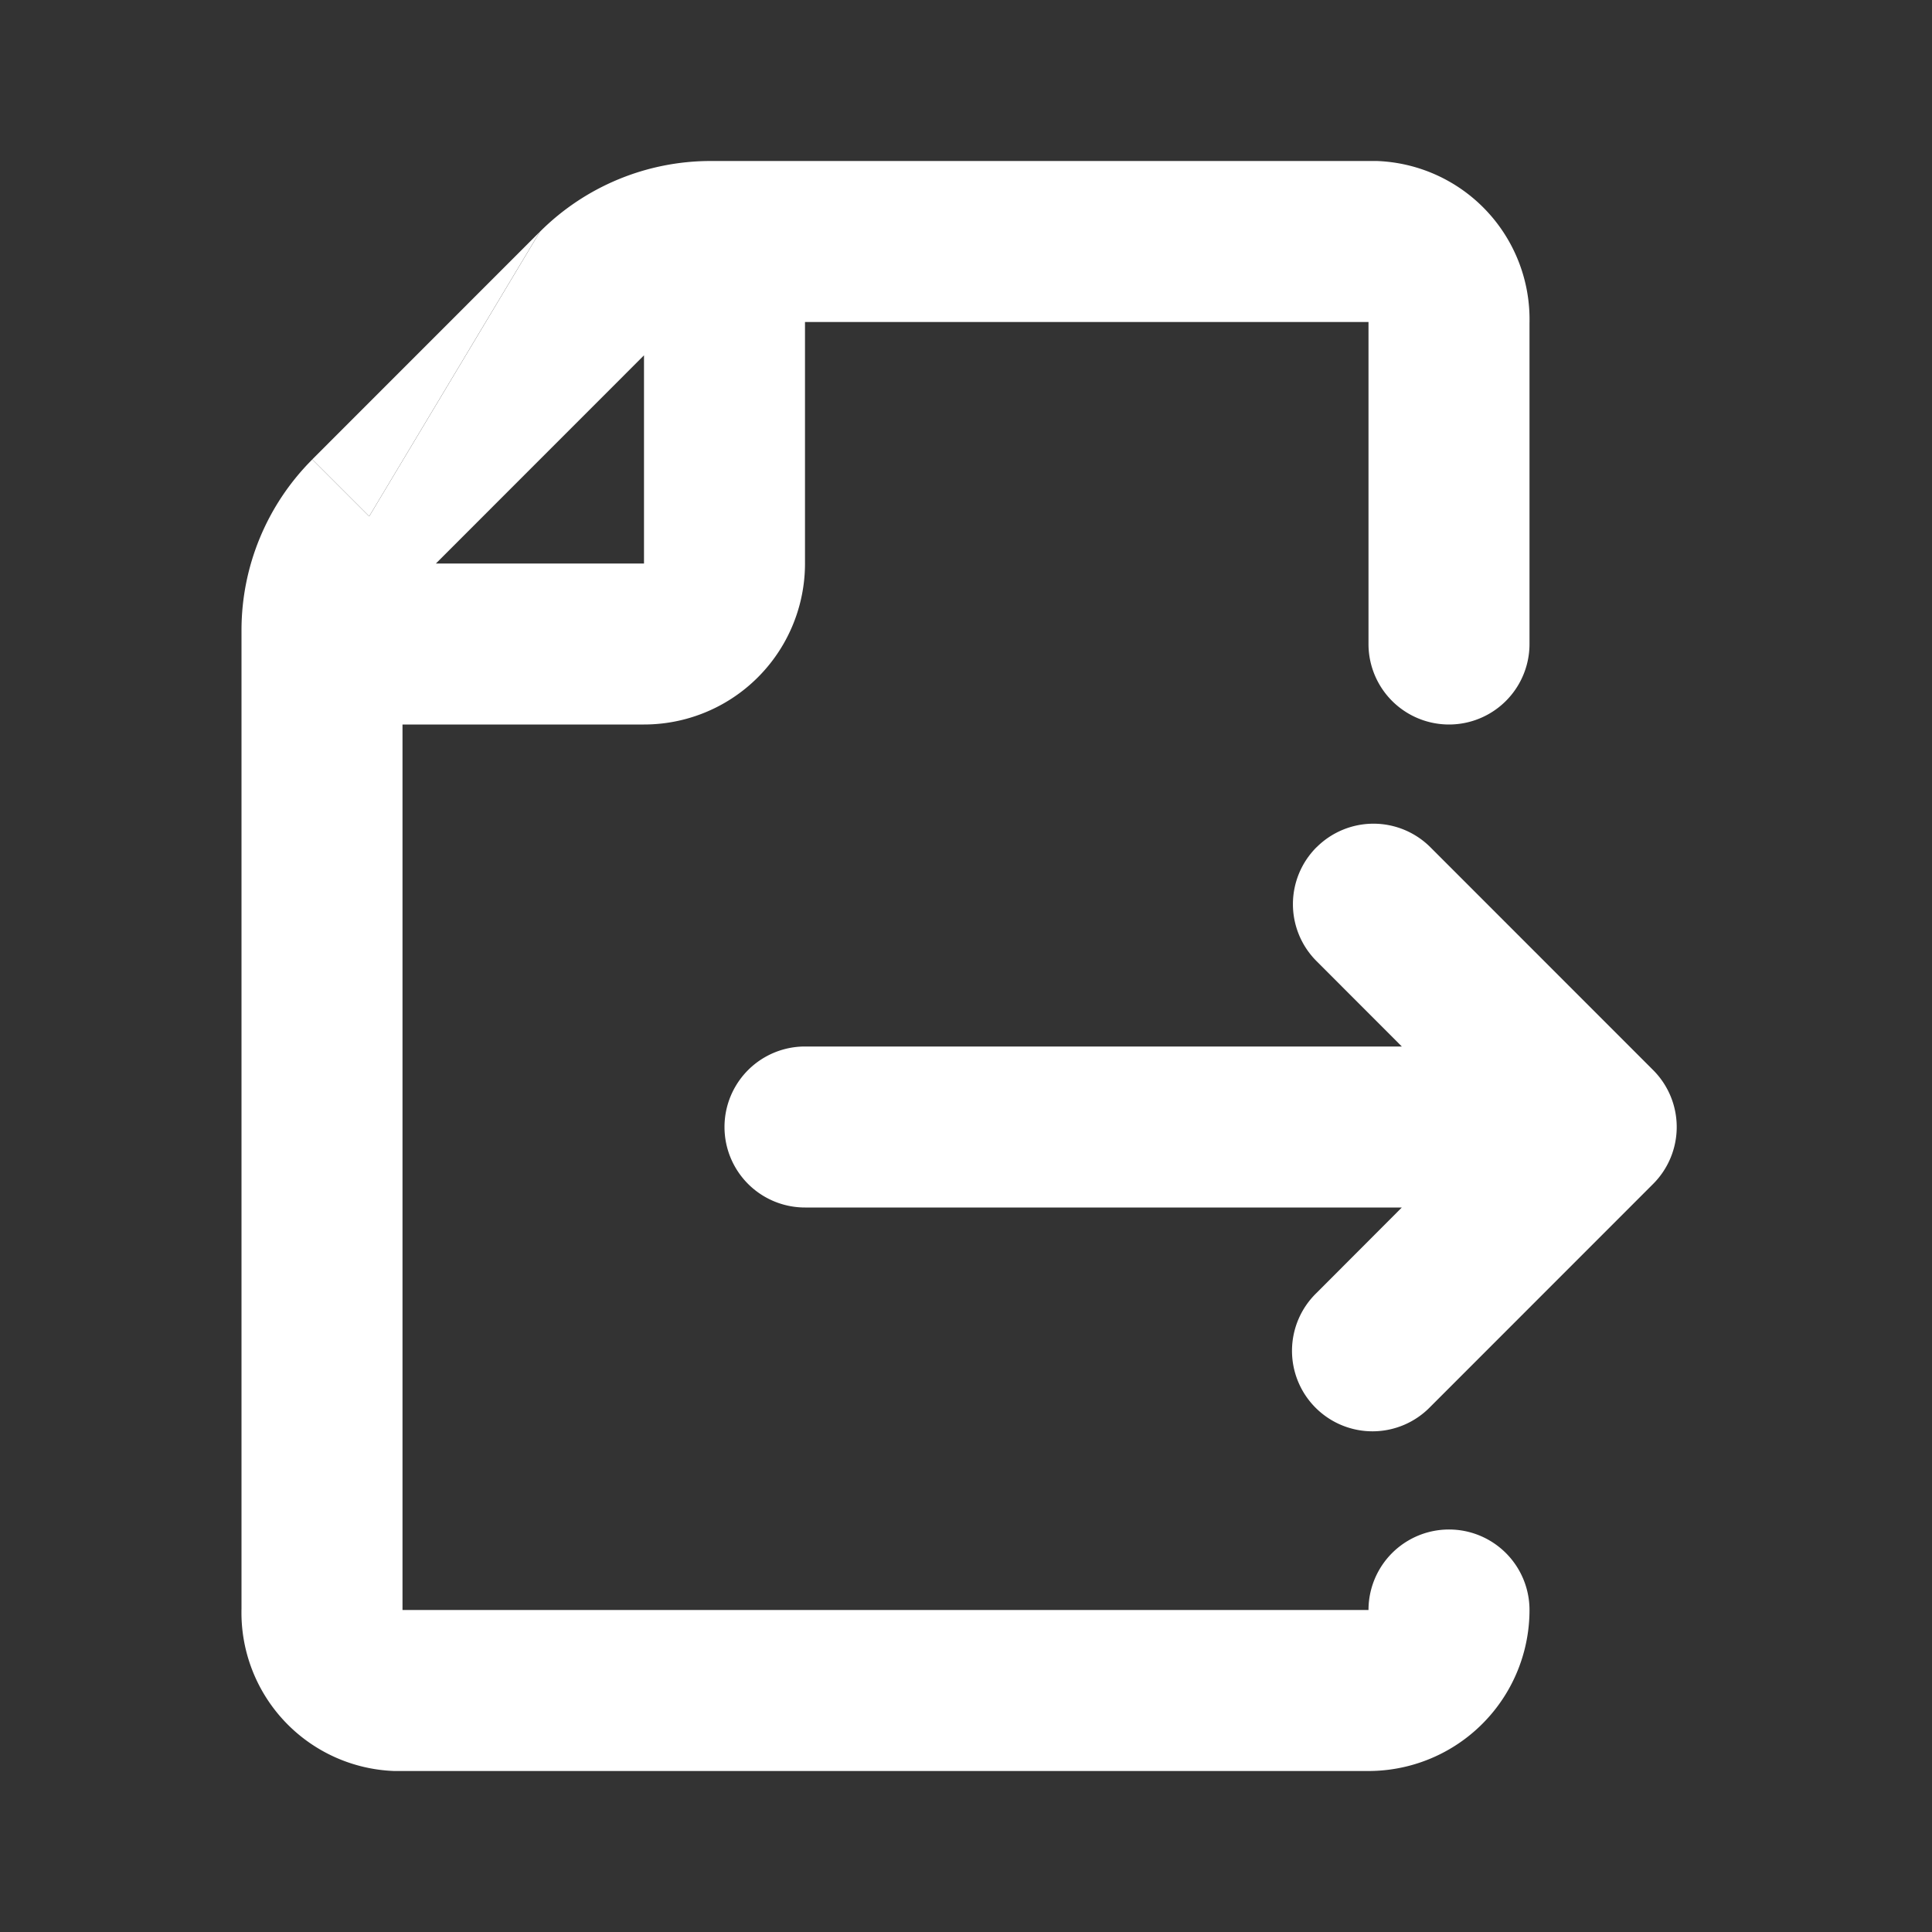 <svg xmlns="http://www.w3.org/2000/svg" version="1.1" xmlns:xlink="http://www.w3.org/1999/xlink" width="512" height="512" x="0" y="0" viewBox="0 0 24 24" style="enable-background:new 0 0 512 512" xml:space="preserve" class=""><rect x="0" y="0" width="24" height="24" fill="#333333" stroke="none"/><g><g fill="#000"><path fill-rule="evenodd" d="M6.707 2.879A3 3 0 0 1 8.827 2H17.105A1.969 1.969 0 0 1 19 4.014V8a1 1 0 1 1-2 0V4h-7v3a2 2 0 0 1-2 2H5v11h12a1 1 0 1 1 2 0 2 2 0 0 1-2 2H4.896A1.969 1.969 0 0 1 3 19.985V7.829a3 3 0 0 1 .879-2.121l.707.707m2.12-3.535L3.88 5.707zM5.415 7 8 4.414V7zm10.94 3.525a1 1 0 0 1 1.414 0l2.767 2.768a1 1 0 0 1 0 1.414l-2.767 2.768a1 1 0 1 1-1.414-1.414L17.414 15H10a1 1 0 0 1 0-2h7.414l-1.06-1.061a1 1 0 0 1 0-1.414z" clip-rule="evenodd" fill="#ffffff" opacity="1" data-original="#000000" class=""></path><path d="m3.879 5.707.707.707 2.12-3.535z" fill="#ffffff" opacity="1" data-original="#000000" class=""></path></g></g></svg>
